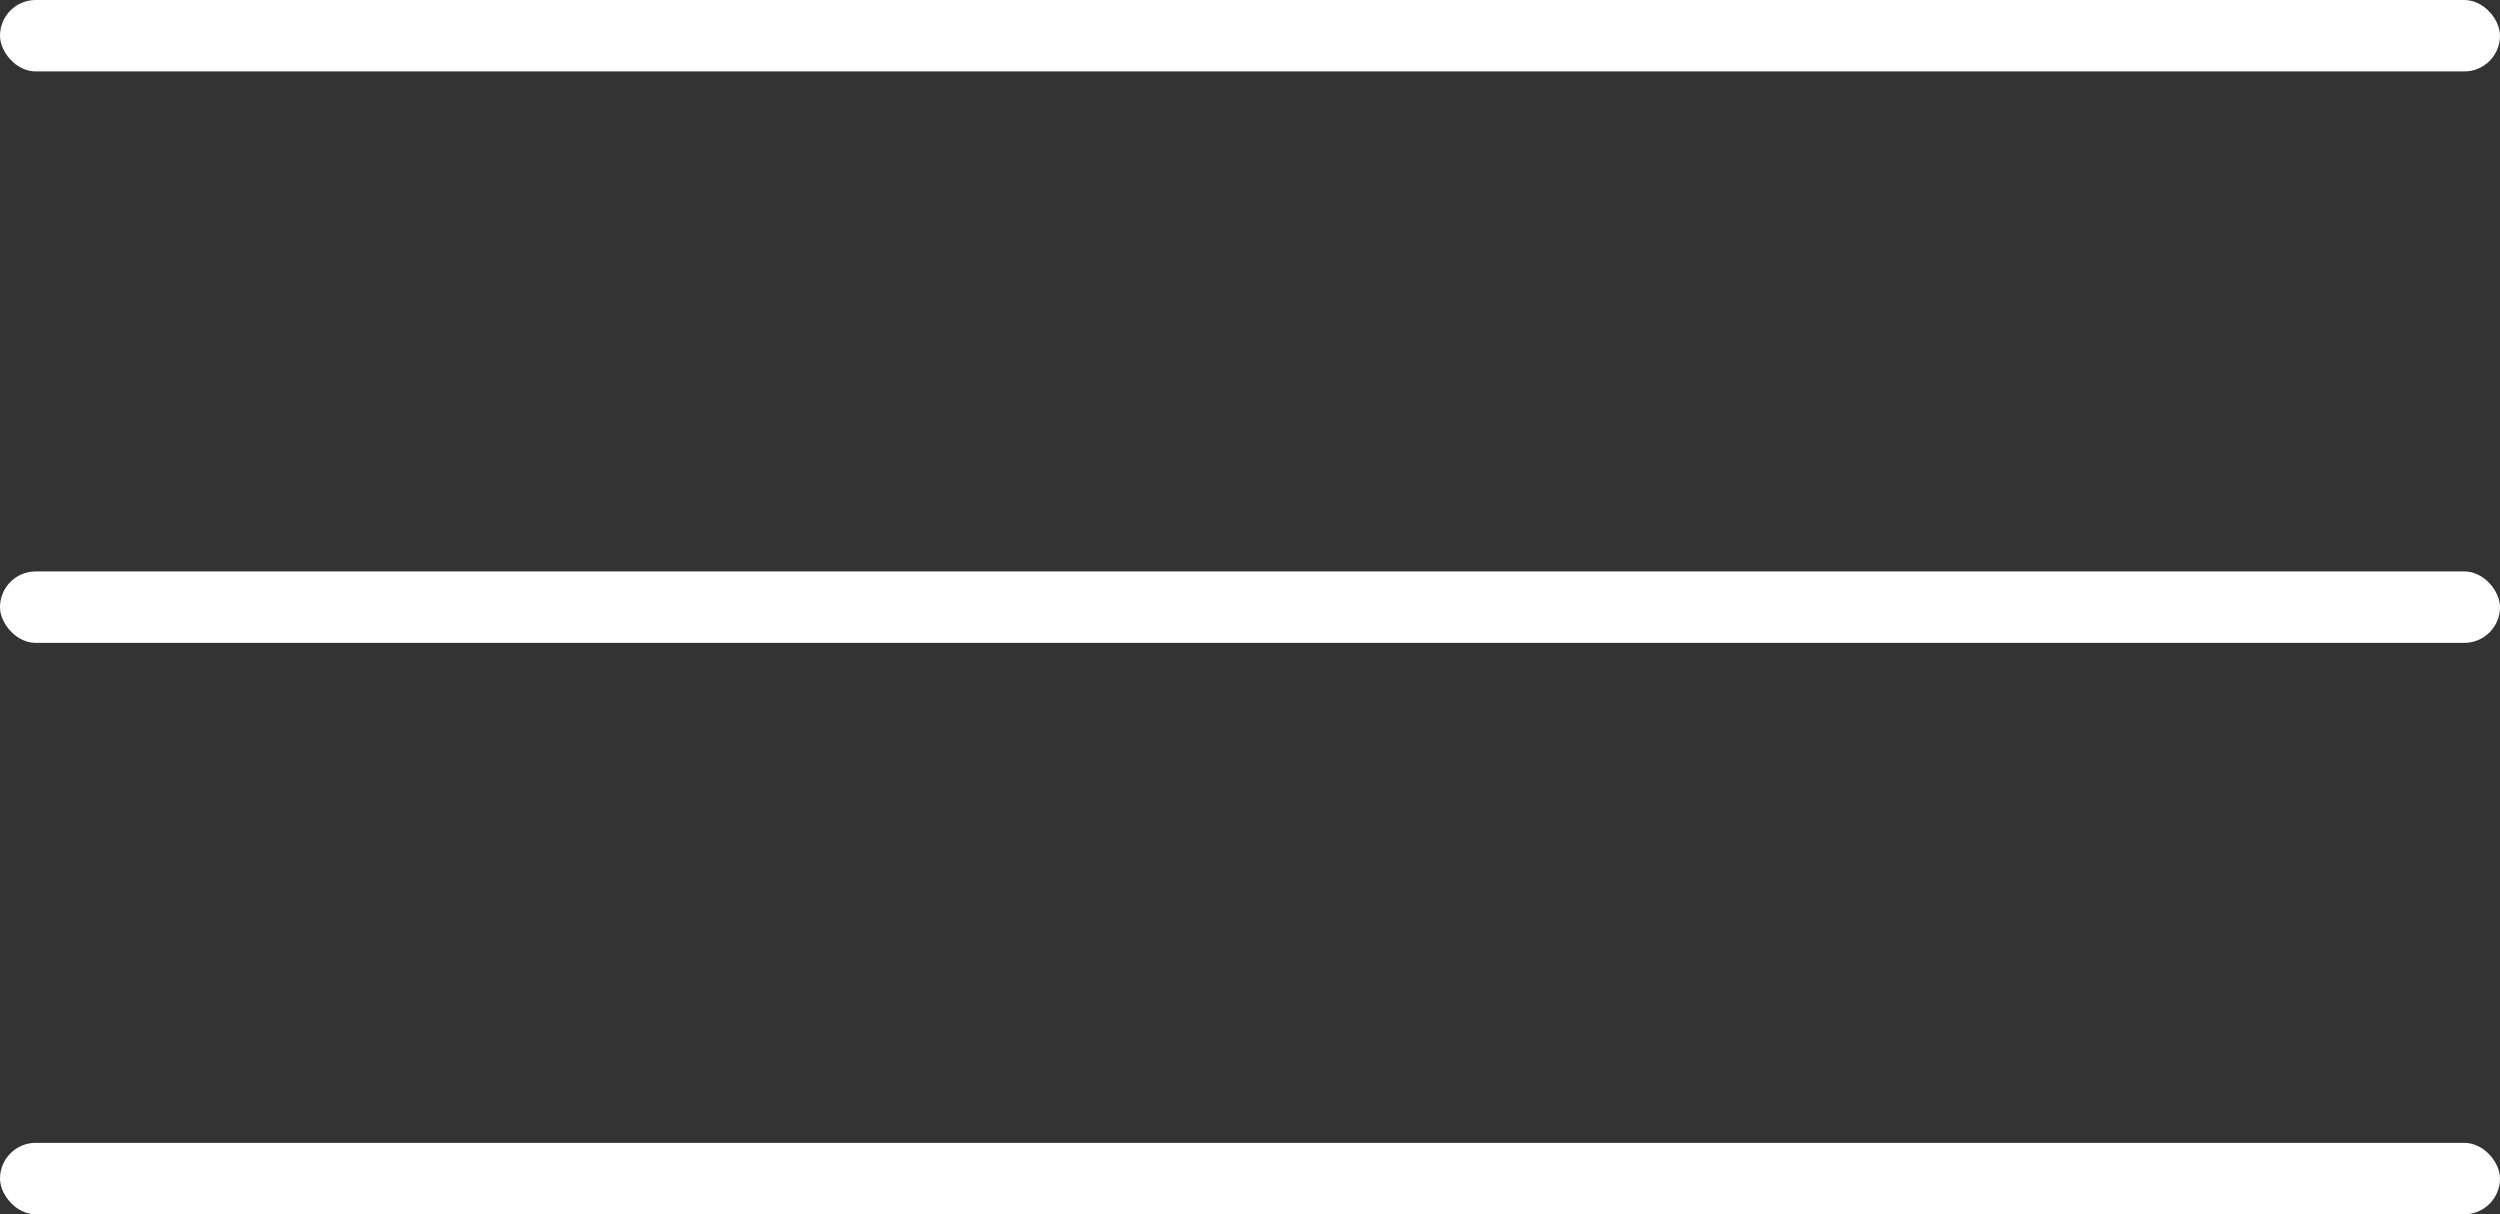<svg width="35" height="17" viewBox="0 0 35 17" fill="none" xmlns="http://www.w3.org/2000/svg">
<rect x="0" y="0" width="35" height="17" fill="#333333" stroke="none"/>
<rect width="35" height="1" rx="0.5" fill="white"/>
<rect y="8" width="35" height="1" rx="0.5" fill="white"/>
<rect y="16" width="35" height="1" rx="0.5" fill="white"/>
</svg>
